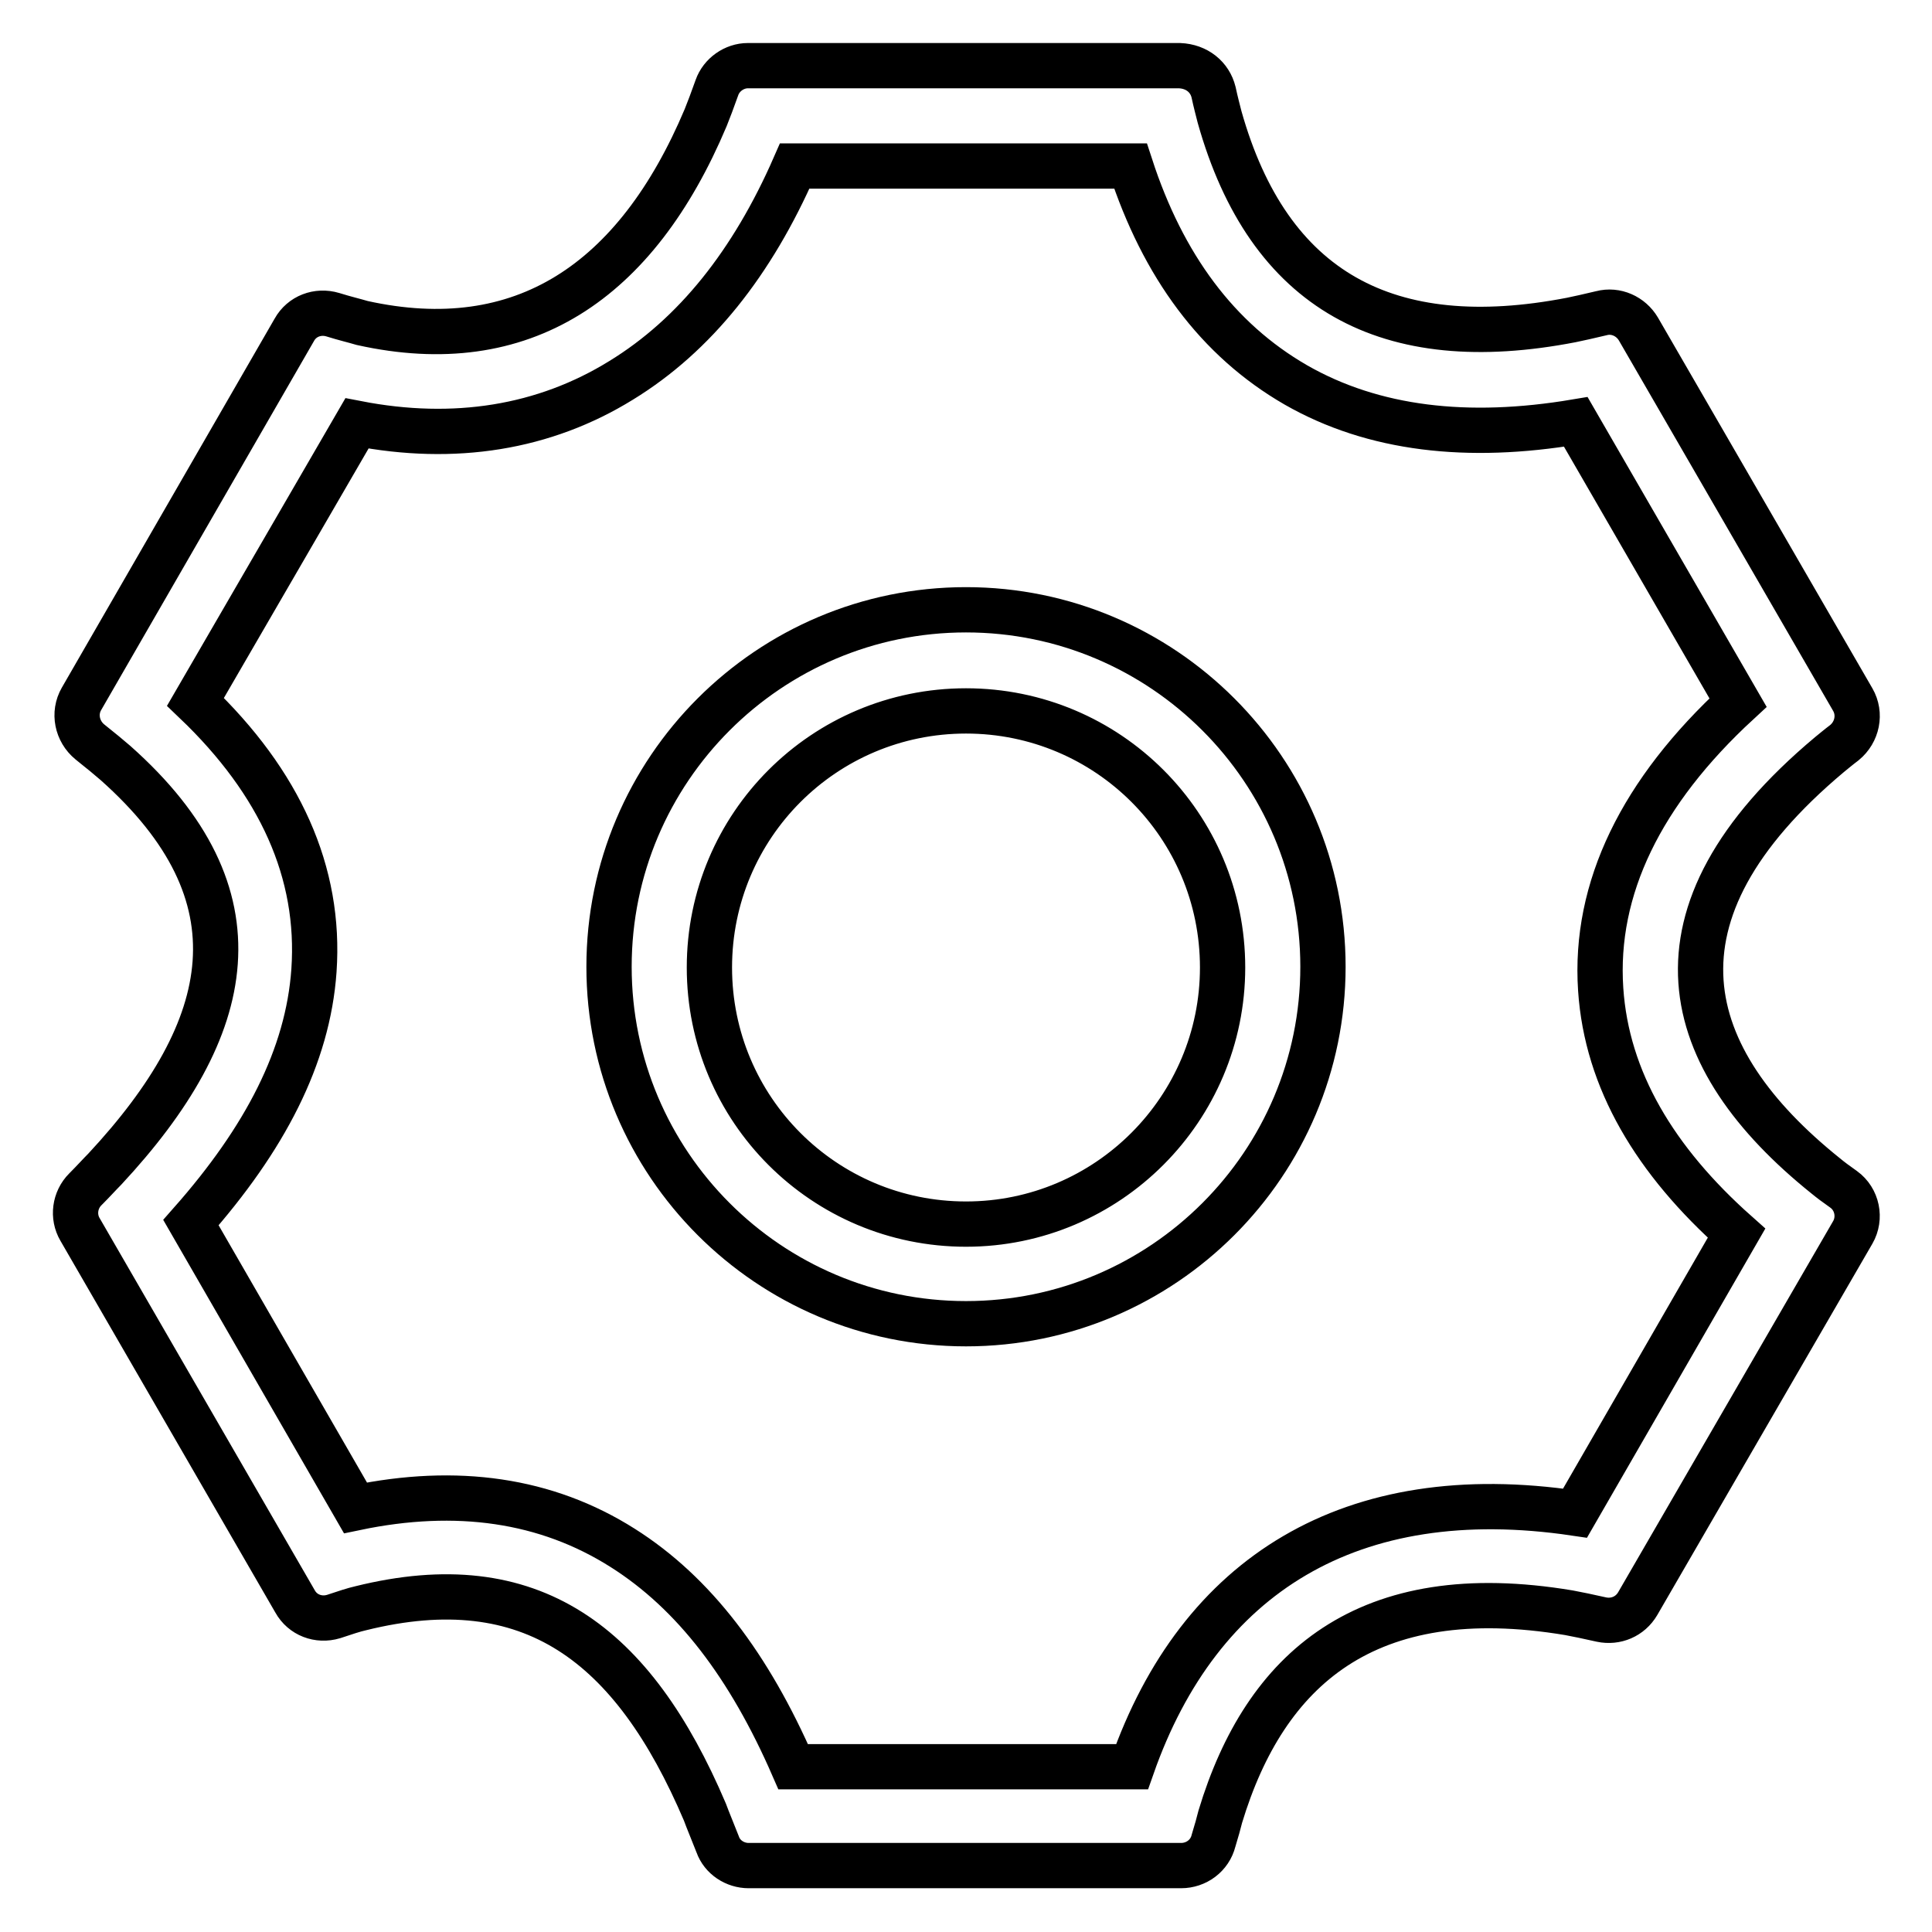 <?xml version="1.0" encoding="utf-8"?>
<!-- Svg Vector Icons : http://www.onlinewebfonts.com/icon -->
<!DOCTYPE svg PUBLIC "-//W3C//DTD SVG 1.1//EN" "http://www.w3.org/Graphics/SVG/1.1/DTD/svg11.dtd">
<svg version="1.1" xmlns="http://www.w3.org/2000/svg" xmlns:xlink="http://www.w3.org/1999/xlink" x="0px" y="0px" viewBox="0 0 256 256" enable-background="new 0 0 256 256" xml:space="preserve">
<g> <path stroke-width="6" fill-opacity="0" stroke="#000000"  d="M149.8,22h-44.5c-5.6,12.8-13.2,22.4-23,28.4c-10.2,6.3-22.1,8.2-35,5.7L25.9,93 c11.2,10.7,16.6,22.6,15.7,35.6c-0.8,11.4-6.5,22.3-16.3,33.4l21.8,37.8c13.4-2.8,25.3-1.1,35.4,5.3c9.5,6,16.8,15.7,22.6,29H150 c8.9-25.4,29-38,58.7-33.6l21.4-37.1c-10.8-9.6-17.2-20.3-18-32.3c-0.9-13.4,5.4-26.2,18.2-38l-21.5-37.2 c-14.3,2.4-26.8,1-37.1-4.9C161.3,45,154.1,35.2,149.8,22L149.8,22z M160.8,12.2c0.3,1.4,0.6,2.5,0.8,3.3 c6.5,23.1,22.3,31.6,46.6,26.9c1-0.2,2.3-0.5,4-0.9c1.9-0.5,3.9,0.4,4.9,2.1l28.4,49.1c1.1,1.9,0.6,4.3-1.1,5.7 c-0.8,0.6-1.5,1.2-2,1.6c-25.4,21.3-19.8,40.3-0.5,55.8c0.6,0.5,1.4,1.1,2.4,1.8c1.8,1.3,2.3,3.8,1.2,5.7L217,212.5 c-1,1.7-2.9,2.5-4.8,2.1c-1.8-0.4-3.2-0.7-4.3-0.9c-26.9-4.5-40.3,7.5-46.2,27c-0.2,0.8-0.5,1.9-0.9,3.2c-0.5,2-2.3,3.3-4.3,3.3 H99.2c-1.8,0-3.5-1.1-4.1-2.8c-0.7-1.8-1.3-3.2-1.7-4.3c-9.5-22.3-23-32.6-45.6-27c-0.9,0.2-2.1,0.6-3.6,1.1c-2,0.6-4.1-0.2-5.1-2 l-28.5-49.3c-1-1.7-0.7-3.9,0.7-5.3c1.1-1.1,1.9-2,2.6-2.7c17.4-18.7,21.1-36.3,1.4-53.8c-0.8-0.7-1.9-1.6-3.4-2.8 c-1.7-1.4-2.2-3.8-1.1-5.7l28.2-48.9c1-1.8,3.1-2.6,5.1-2c1.6,0.5,2.9,0.8,3.9,1.1c21.2,4.7,36.3-5.4,45.5-27.2 c0.4-1,0.9-2.3,1.5-4c0.6-1.7,2.3-2.9,4.1-2.9h57.2C158.6,8.8,160.3,10.2,160.8,12.2L160.8,12.2z M128,175.4 c26.1,0,47.3-21.2,47.3-47.3c0-26.1-21.2-47.3-47.3-47.3c-26.1,0-47.3,21.2-47.3,47.3C80.7,154.2,101.9,175.4,128,175.4z  M128,162.2c-18.8,0-34-15.2-34-34c0-18.8,15.2-34,34-34c18.8,0,34,15.2,34,34C162,146.9,146.8,162.2,128,162.2z"/></g>
</svg>